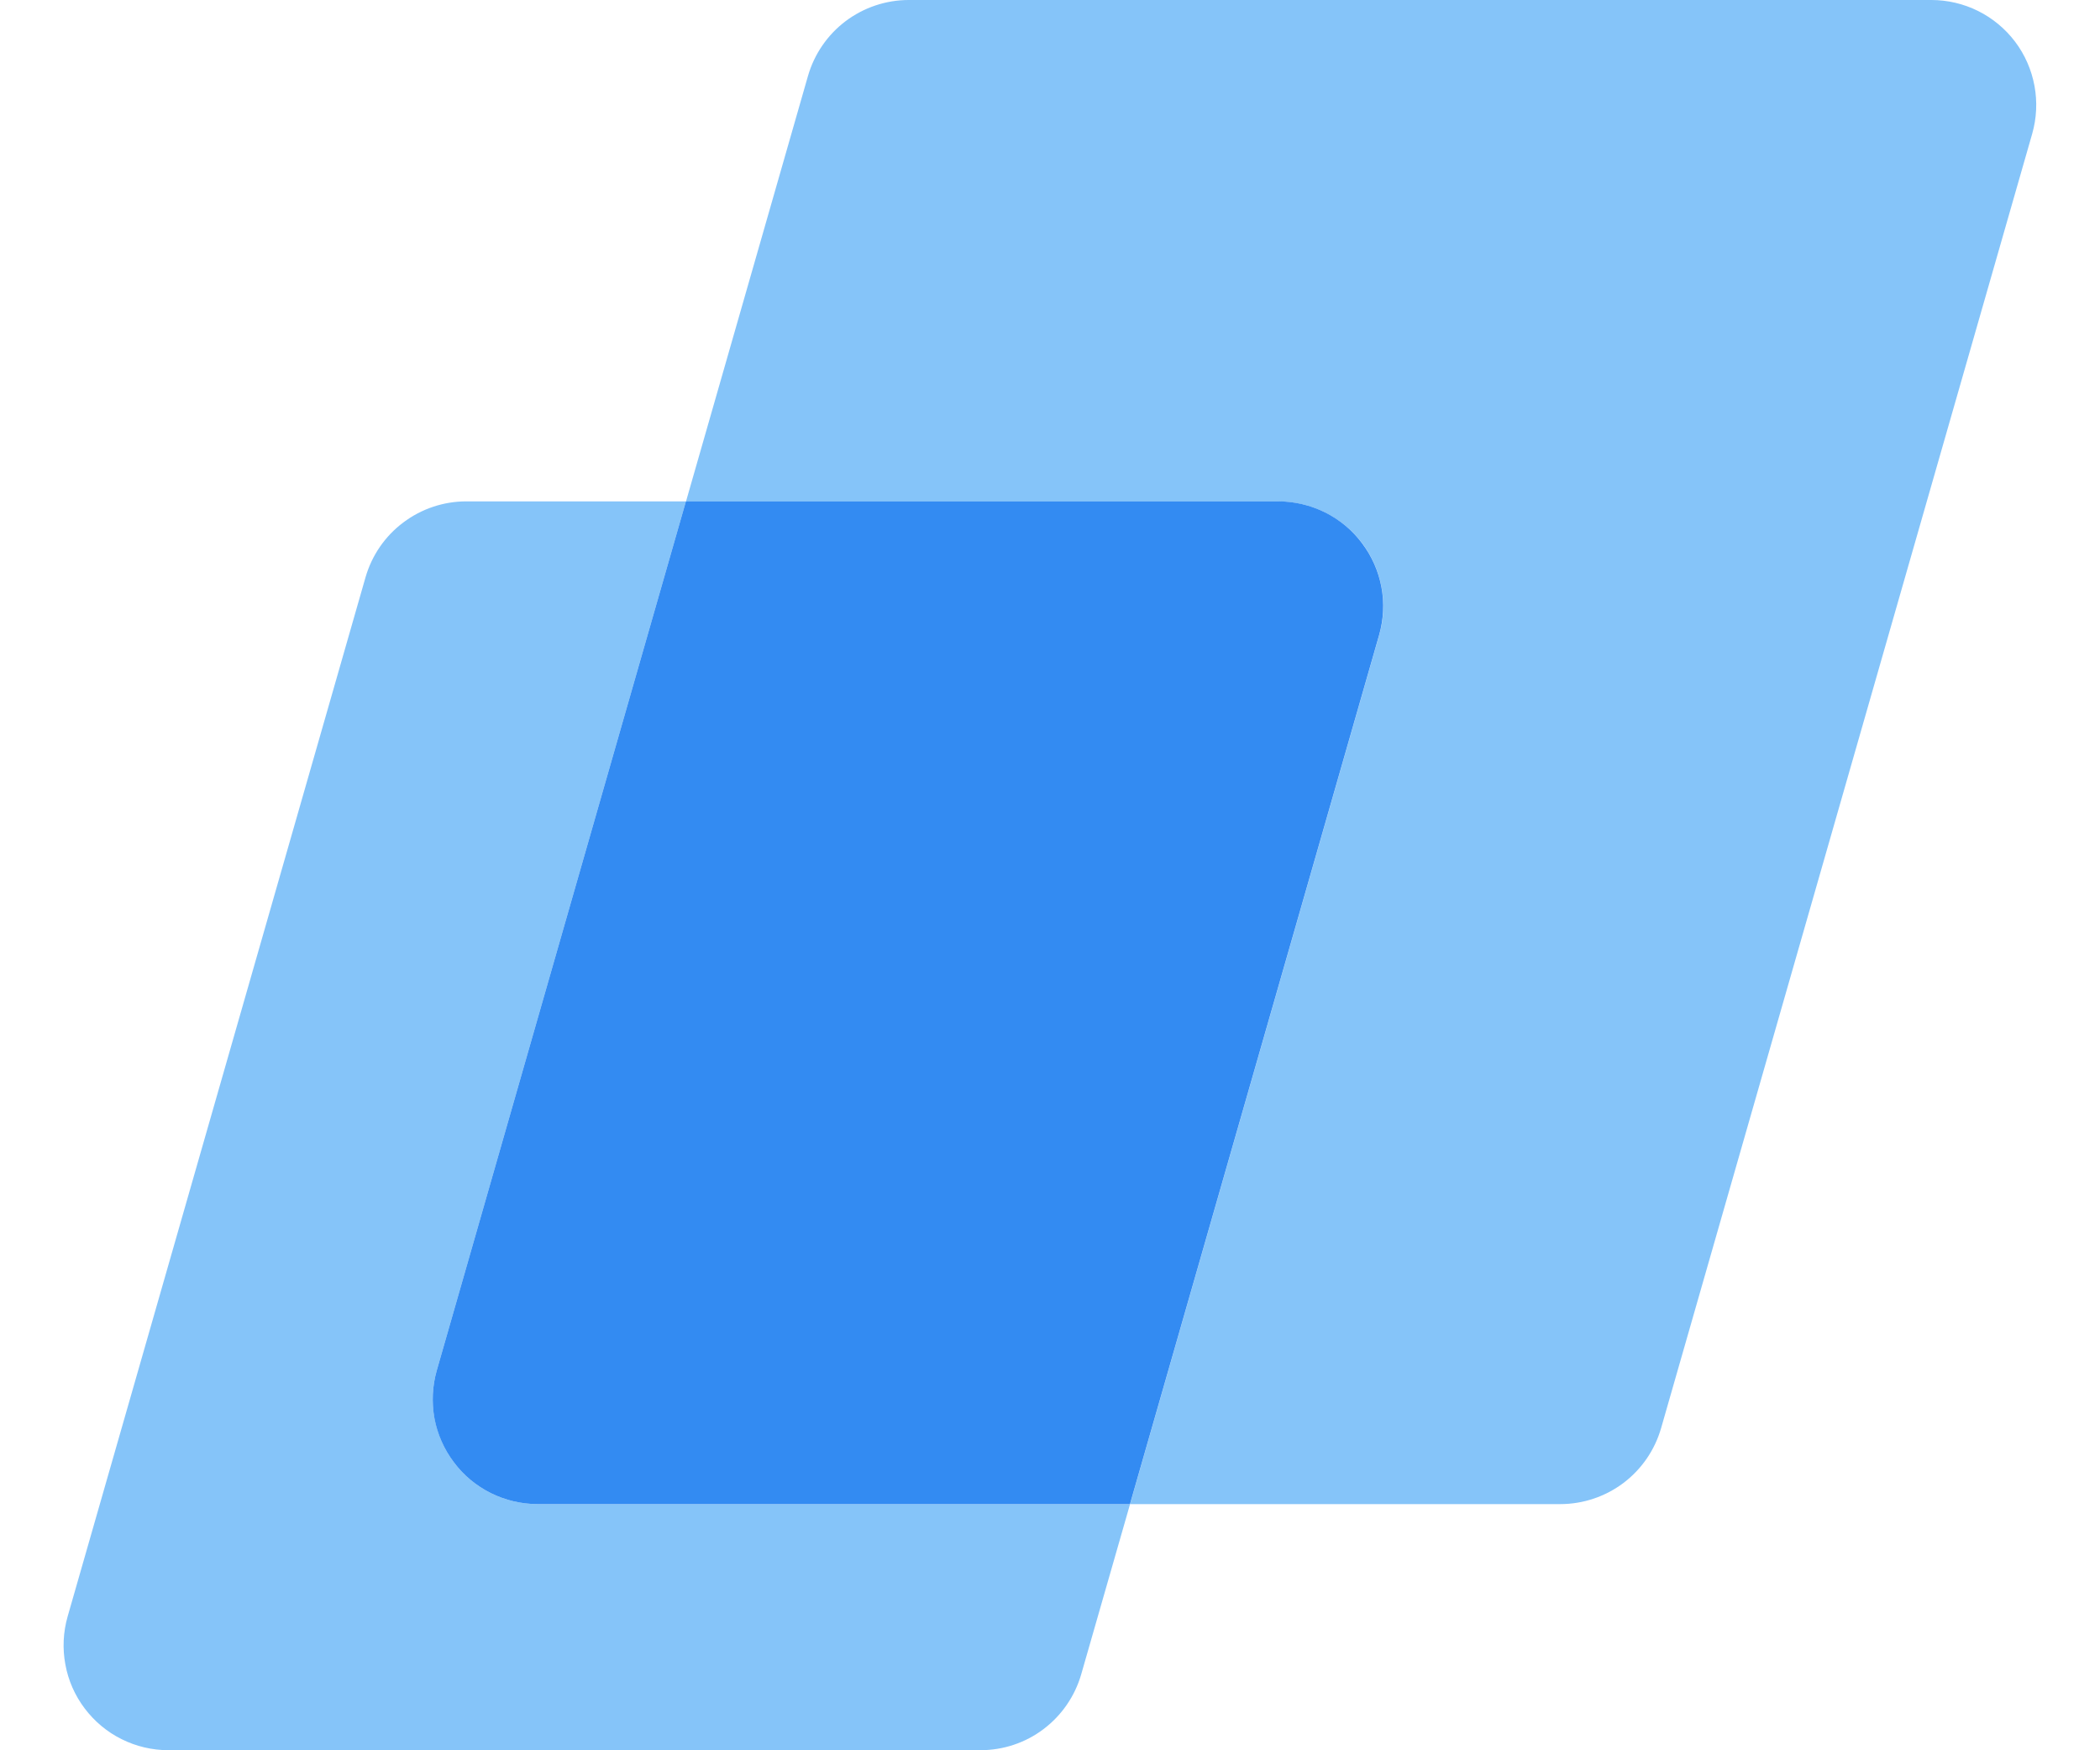 <svg width="24" height="20" viewBox="0 0 24 20" fill="none" xmlns="http://www.w3.org/2000/svg">
<path d="M22.073 4.65028e-10H10.386C10.126 -7.247e-06 9.873 0.085 9.665 0.241C9.457 0.398 9.306 0.618 9.234 0.868L7.84 5.73H14.61C14.796 5.73 14.979 5.773 15.145 5.856C15.311 5.939 15.456 6.059 15.568 6.207C15.679 6.355 15.755 6.527 15.789 6.71C15.823 6.892 15.814 7.08 15.762 7.259L12.915 17.187H17.832C18.092 17.187 18.345 17.102 18.553 16.946C18.761 16.789 18.912 16.569 18.984 16.319L23.225 1.529C23.276 1.35 23.285 1.163 23.251 0.98C23.217 0.798 23.142 0.625 23.03 0.477C22.918 0.329 22.774 0.209 22.608 0.126C22.441 0.043 22.258 8.77805e-07 22.073 4.65028e-10Z" fill="#85C4F9"/>
<path d="M4.992 15.658L7.839 5.729H5.33C5.069 5.729 4.816 5.814 4.608 5.971C4.4 6.127 4.249 6.347 4.177 6.598L0.773 18.471C0.722 18.649 0.713 18.837 0.747 19.019C0.78 19.202 0.856 19.374 0.968 19.522C1.08 19.67 1.224 19.791 1.39 19.873C1.556 19.956 1.739 19.999 1.925 19.999H11.205C11.465 19.999 11.719 19.915 11.926 19.758C12.134 19.601 12.285 19.381 12.357 19.131L12.915 17.187H6.144C5.959 17.187 5.776 17.143 5.609 17.061C5.443 16.978 5.299 16.858 5.187 16.709C5.075 16.561 5 16.389 4.966 16.206C4.932 16.024 4.941 15.836 4.992 15.658Z" fill="#85C4F9"/>
<path d="M14.609 5.729H7.839L4.992 15.658C4.941 15.836 4.932 16.024 4.965 16.206C4.999 16.389 5.075 16.561 5.187 16.709C5.298 16.858 5.443 16.978 5.609 17.061C5.775 17.143 5.958 17.187 6.144 17.187H12.914L15.761 7.258C15.812 7.08 15.822 6.892 15.788 6.71C15.754 6.527 15.678 6.355 15.566 6.207C15.455 6.058 15.31 5.938 15.144 5.855C14.978 5.773 14.795 5.729 14.609 5.729Z" fill="#338BF2"/>
</svg>
